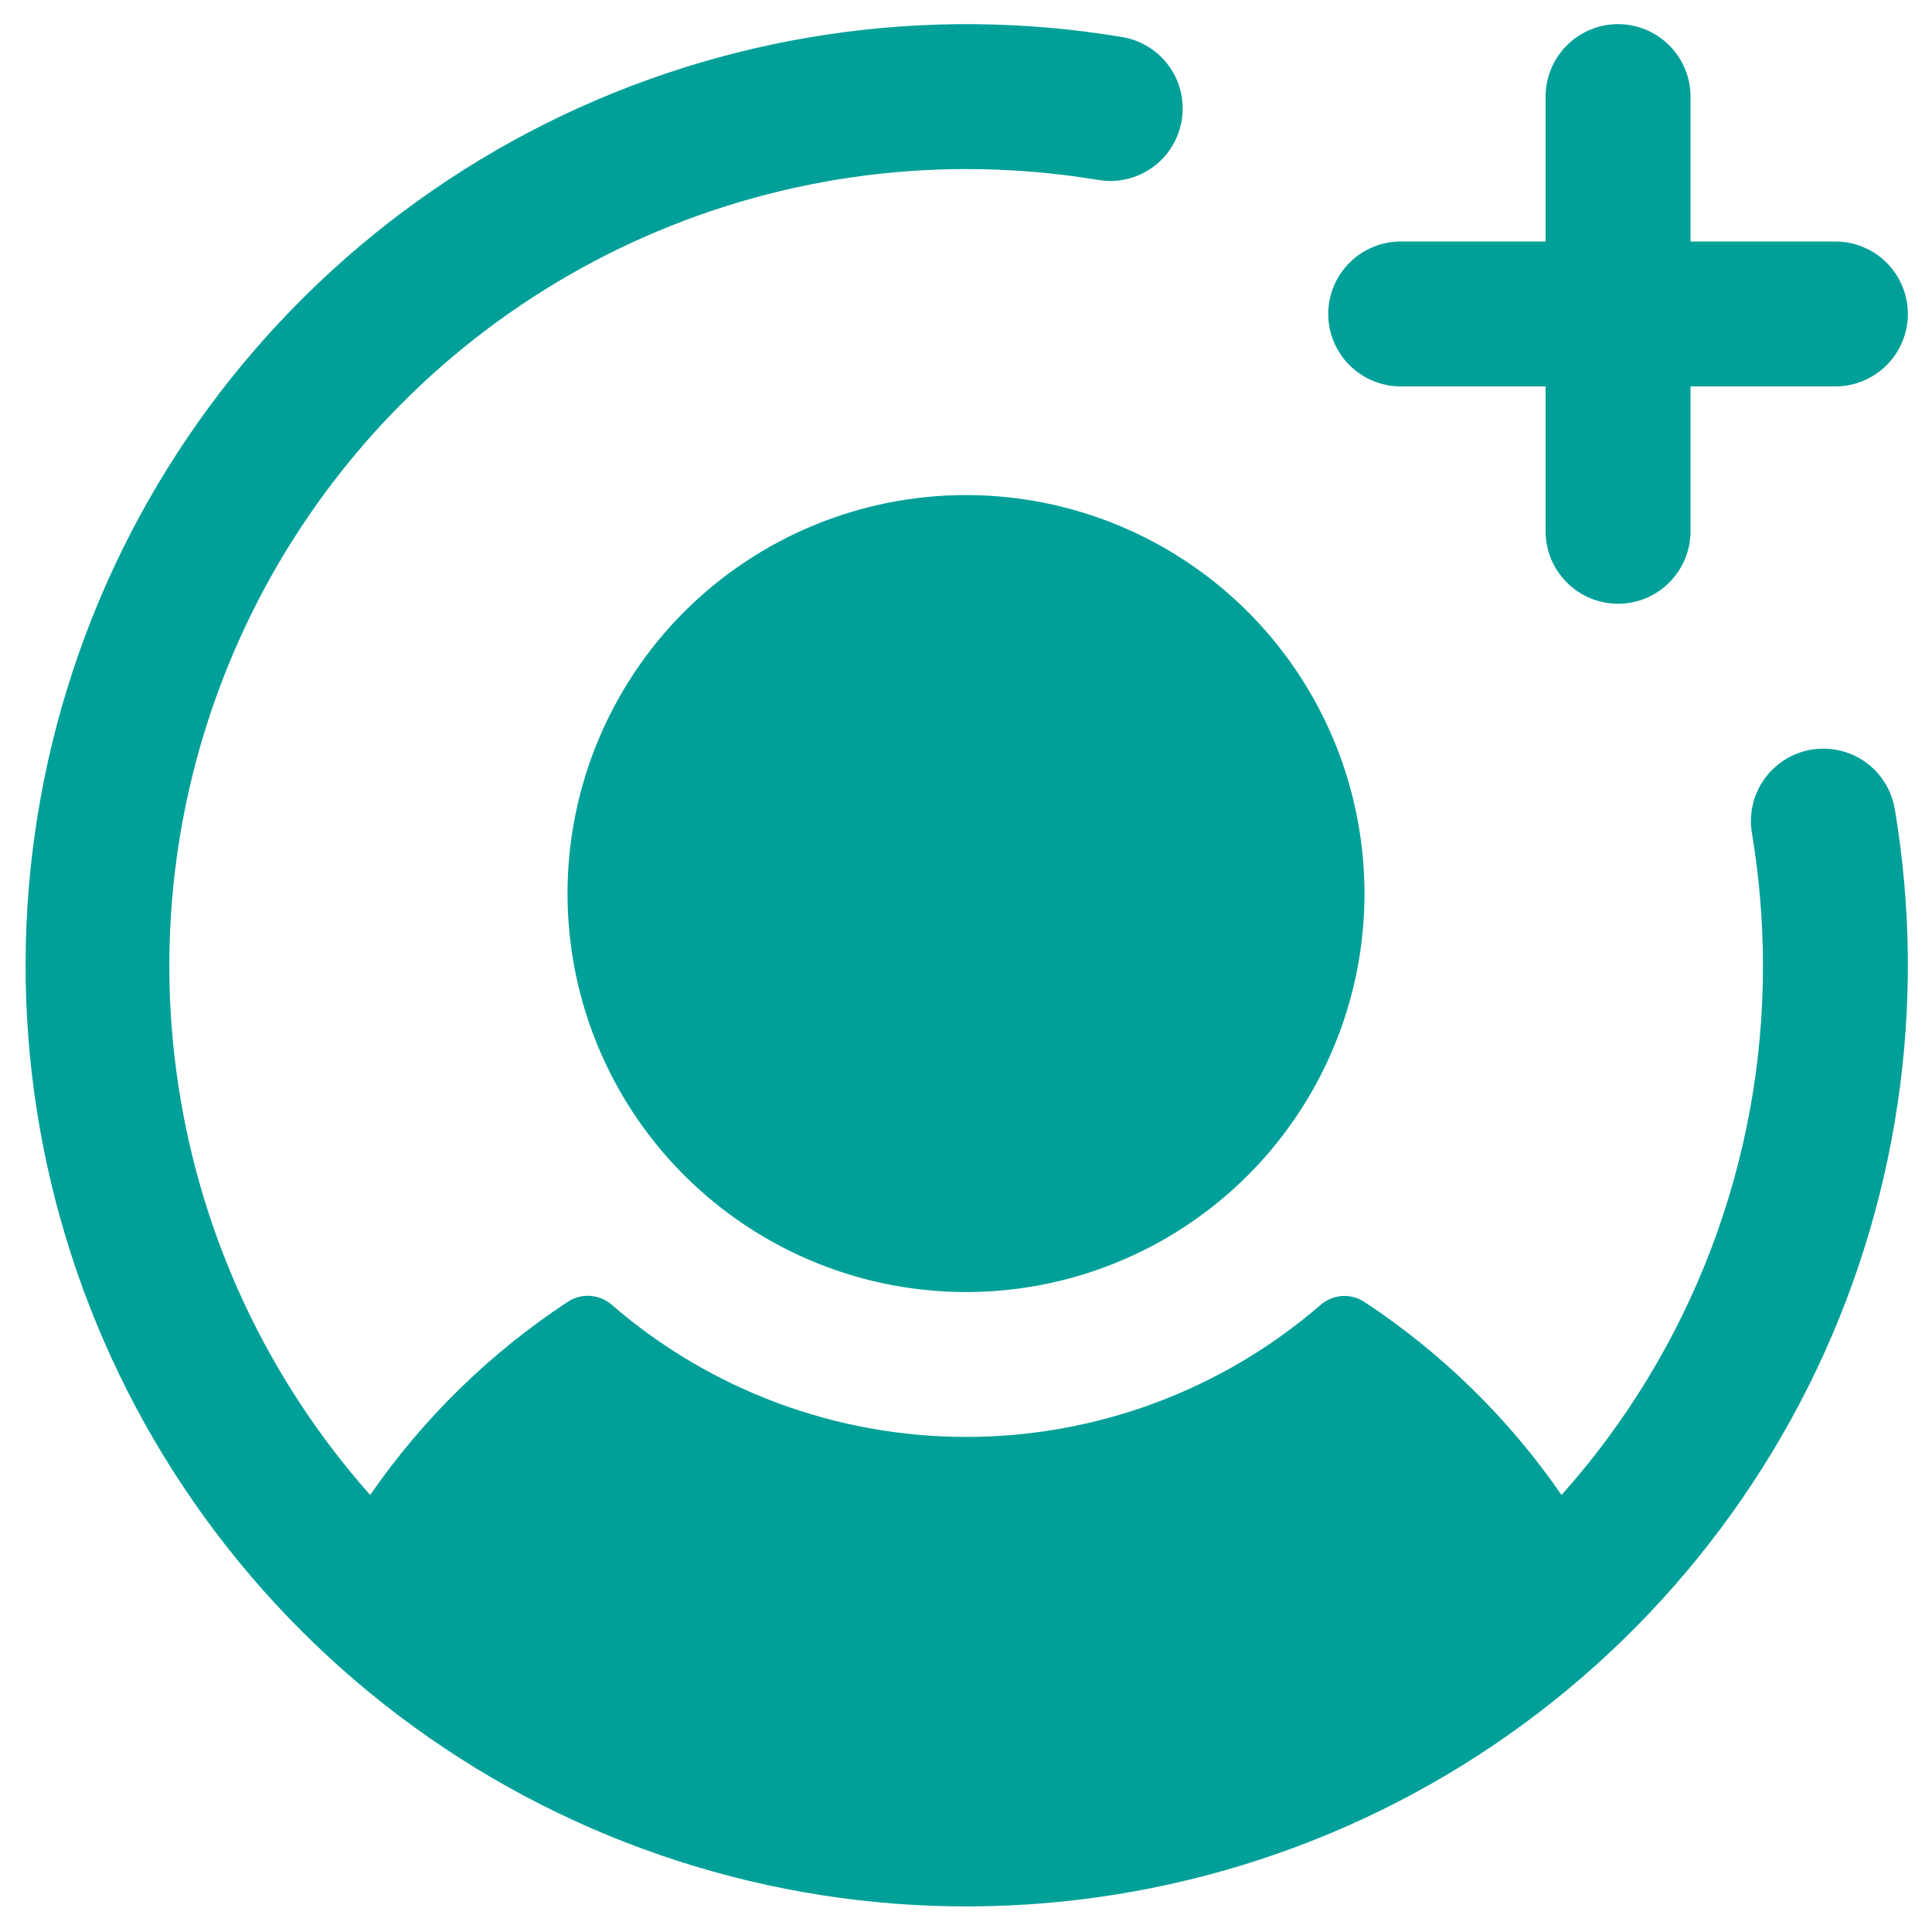 <svg width="20" height="20" viewBox="0 0 20 20" fill="none" xmlns="http://www.w3.org/2000/svg">
<path d="M10 5.125C10.816 5.125 11.614 5.367 12.292 5.82C12.97 6.273 13.499 6.918 13.811 7.671C14.123 8.425 14.205 9.255 14.046 10.055C13.887 10.855 13.494 11.59 12.917 12.167C12.34 12.744 11.605 13.137 10.805 13.296C10.005 13.455 9.175 13.373 8.422 13.061C7.668 12.749 7.024 12.22 6.57 11.542C6.117 10.863 5.875 10.066 5.875 9.25C5.875 8.156 6.31 7.107 7.083 6.333C7.857 5.56 8.906 5.125 10 5.125ZM14.5 4H16V5.5C16 5.699 16.079 5.89 16.22 6.03C16.36 6.171 16.551 6.25 16.75 6.25C16.949 6.25 17.14 6.171 17.28 6.03C17.421 5.89 17.5 5.699 17.5 5.5V4H19C19.199 4 19.39 3.921 19.53 3.78C19.671 3.64 19.75 3.449 19.75 3.25C19.75 3.051 19.671 2.86 19.53 2.72C19.39 2.579 19.199 2.5 19 2.5H17.5V1C17.5 0.801 17.421 0.61 17.28 0.47C17.14 0.329 16.949 0.25 16.75 0.25C16.551 0.25 16.36 0.329 16.22 0.47C16.079 0.61 16 0.801 16 1V2.5H14.5C14.301 2.5 14.111 2.579 13.97 2.72C13.829 2.86 13.75 3.051 13.75 3.25C13.75 3.449 13.829 3.64 13.97 3.78C14.111 3.921 14.301 4 14.5 4ZM18.752 7.76C18.555 7.793 18.38 7.903 18.265 8.064C18.149 8.226 18.103 8.428 18.136 8.624C18.212 9.079 18.25 9.539 18.25 10C18.252 12.02 17.51 13.969 16.165 15.476C15.62 14.685 14.927 14.007 14.125 13.478C14.057 13.433 13.975 13.411 13.893 13.416C13.811 13.422 13.733 13.454 13.671 13.508C12.652 14.39 11.35 14.875 10.002 14.875C8.655 14.875 7.353 14.39 6.334 13.508C6.271 13.453 6.192 13.42 6.109 13.415C6.027 13.409 5.944 13.432 5.875 13.478C5.072 14.007 4.378 14.685 3.832 15.476C2.777 14.287 2.088 12.819 1.848 11.247C1.607 9.676 1.826 8.069 2.478 6.619C3.129 5.169 4.186 3.938 5.52 3.074C6.855 2.21 8.411 1.751 10 1.75C10.461 1.75 10.922 1.788 11.376 1.864C11.572 1.895 11.771 1.848 11.932 1.732C12.092 1.617 12.2 1.442 12.233 1.247C12.266 1.052 12.22 0.852 12.106 0.691C11.992 0.529 11.819 0.419 11.624 0.385C9.587 0.042 7.494 0.356 5.647 1.28C3.8 2.205 2.295 3.692 1.348 5.528C0.402 7.364 0.063 9.453 0.381 11.493C0.7 13.534 1.658 15.421 3.119 16.881C4.579 18.342 6.466 19.3 8.507 19.619C10.547 19.937 12.636 19.598 14.472 18.652C16.308 17.705 17.795 16.2 18.72 14.353C19.644 12.506 19.958 10.413 19.615 8.376C19.582 8.18 19.473 8.005 19.311 7.889C19.149 7.774 18.948 7.728 18.752 7.76Z" fill="#00A099"/>
</svg>
